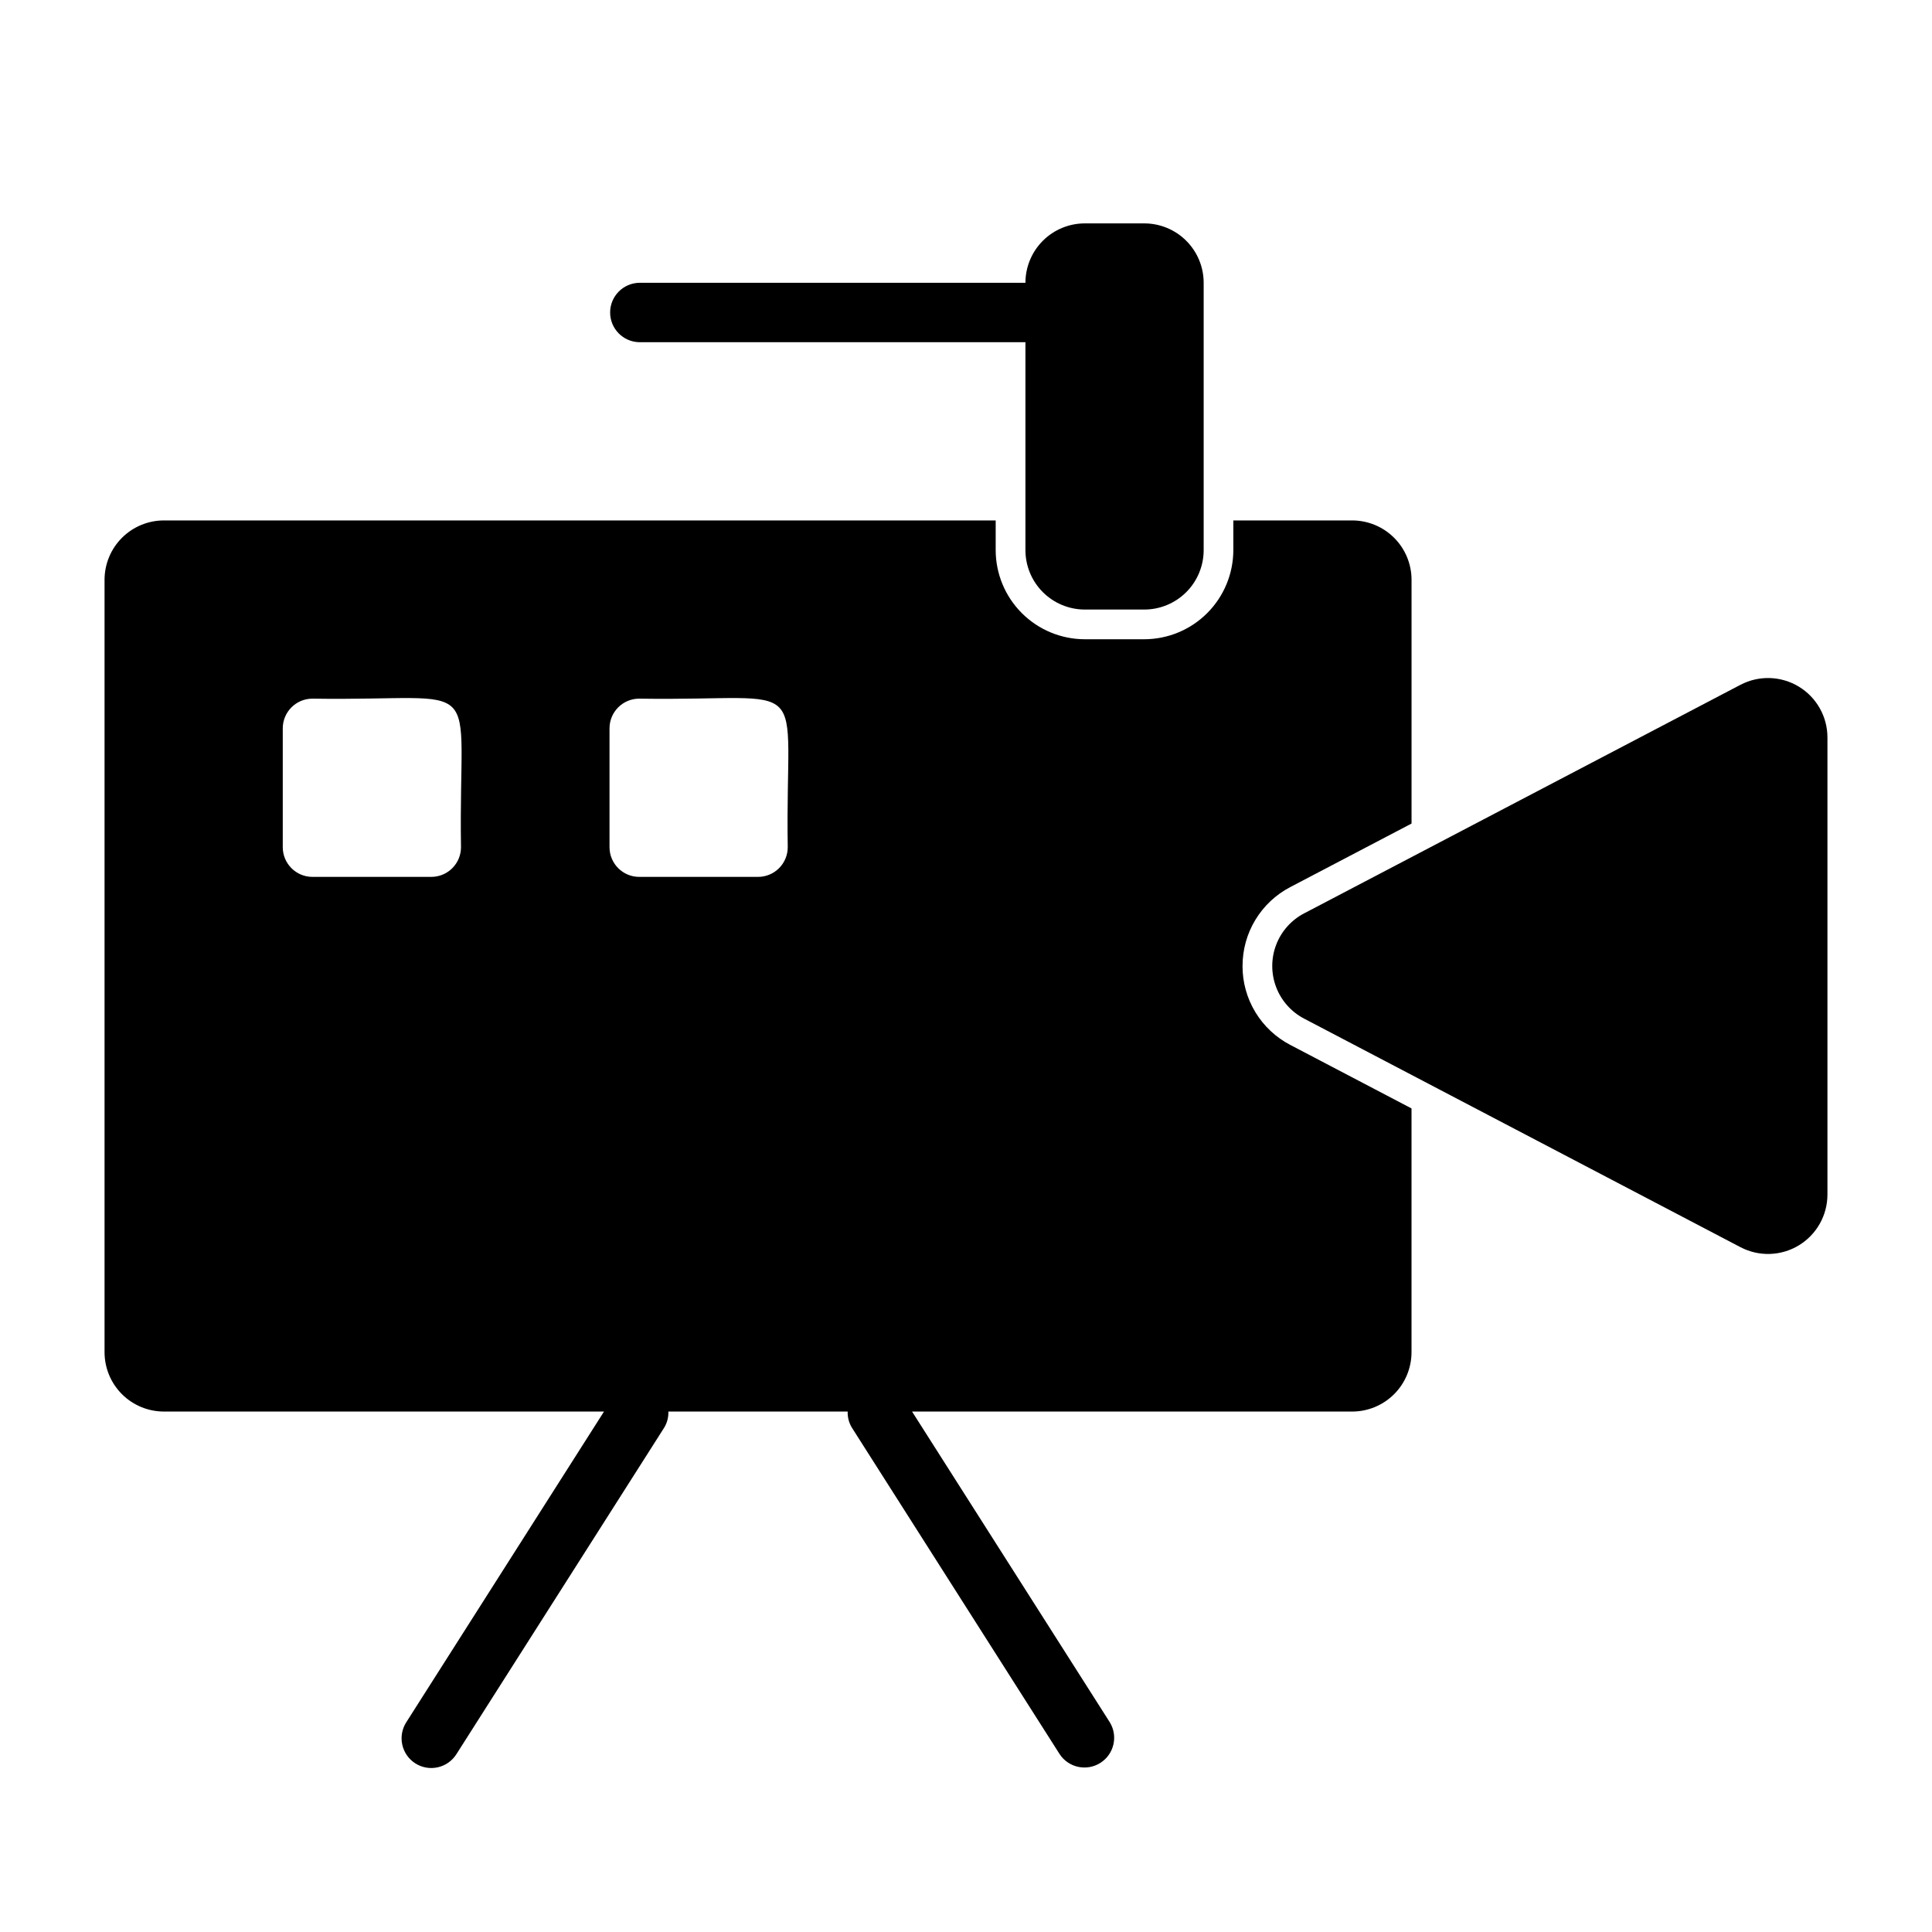 <?xml version="1.0" encoding="UTF-8"?>
<!-- Uploaded to: ICON Repo, www.svgrepo.com, Generator: ICON Repo Mixer Tools -->
<svg fill="#000000" width="800px" height="800px" version="1.1" viewBox="144 144 512 512" xmlns="http://www.w3.org/2000/svg">
 <g>
  <path d="m605.24 325.48-115.64 60.574v-0.004c-3.41 1.789-6.051 4.762-7.414 8.359-1.367 3.602-1.367 7.574 0 11.176 1.363 3.598 4.004 6.574 7.414 8.359l115.64 60.57c4.879 2.559 10.742 2.379 15.457-0.477 4.711-2.852 7.594-7.961 7.594-13.469v-121.14c0-5.508-2.883-10.617-7.594-13.469-4.715-2.852-10.578-3.035-15.457-0.477z"/>
  <path d="m313.41 234.69h102.34v55.105-0.004c0 4.176 1.66 8.18 4.613 11.133 2.949 2.953 6.957 4.613 11.133 4.613h15.742c4.176 0 8.18-1.66 11.133-4.613s4.613-6.957 4.613-11.133v-70.848c0-4.176-1.66-8.18-4.613-11.133s-6.957-4.609-11.133-4.609h-15.742c-4.176 0-8.184 1.656-11.133 4.609-2.953 2.953-4.613 6.957-4.613 11.133h-102.34c-4.289 0.086-7.719 3.582-7.719 7.871s3.43 7.789 7.719 7.875z"/>
  <path d="m473.29 400c-0.012-4.312 1.164-8.543 3.398-12.234 2.231-3.688 5.434-6.691 9.258-8.684l32.129-16.832v-64.586c0-4.176-1.656-8.184-4.609-11.133-2.953-2.953-6.957-4.613-11.133-4.613h-31.488v7.871c-0.008 6.262-2.5 12.266-6.926 16.691-4.426 4.43-10.43 6.918-16.691 6.926h-15.742c-6.262-0.008-12.266-2.496-16.691-6.926-4.43-4.426-6.918-10.43-6.926-16.691v-7.871h-220.42c-4.176 0-8.18 1.66-11.133 4.613-2.953 2.949-4.609 6.957-4.609 11.133v204.67c0 4.176 1.656 8.18 4.609 11.133 2.953 2.953 6.957 4.609 11.133 4.609h116.62l-52.414 82.363c-1.121 1.762-1.496 3.898-1.043 5.938 0.453 2.039 1.695 3.812 3.457 4.934 3.668 2.336 8.535 1.254 10.871-2.414l55.105-86.594-0.004 0.004c0.766-1.273 1.145-2.746 1.09-4.231h47.516c-0.055 1.484 0.324 2.957 1.09 4.231l55.105 86.594-0.004-0.004c2.375 3.57 7.168 4.582 10.785 2.281 3.617-2.305 4.727-7.074 2.5-10.738l-52.414-82.363h116.62c4.176 0 8.18-1.656 11.133-4.609s4.609-6.957 4.609-11.133v-64.59l-32.129-16.832v0.004c-3.824-1.996-7.027-5-9.258-8.688-2.234-3.688-3.41-7.922-3.398-12.23zm-207.12-31.488c0 2.086-0.832 4.09-2.309 5.566-1.477 1.477-3.477 2.305-5.566 2.305h-31.488c-4.348 0-7.871-3.523-7.871-7.871v-31.488c0-4.348 3.523-7.875 7.871-7.875 47.098 0.738 38.613-7.695 39.363 39.363zm86.594 0h-0.004c0 2.086-0.828 4.09-2.305 5.566-1.477 1.477-3.481 2.305-5.566 2.305h-31.488c-4.348 0-7.871-3.523-7.871-7.871v-31.488c0-4.348 3.523-7.875 7.871-7.875 47.098 0.738 38.613-7.695 39.359 39.363z"/>
 </g>
</svg>